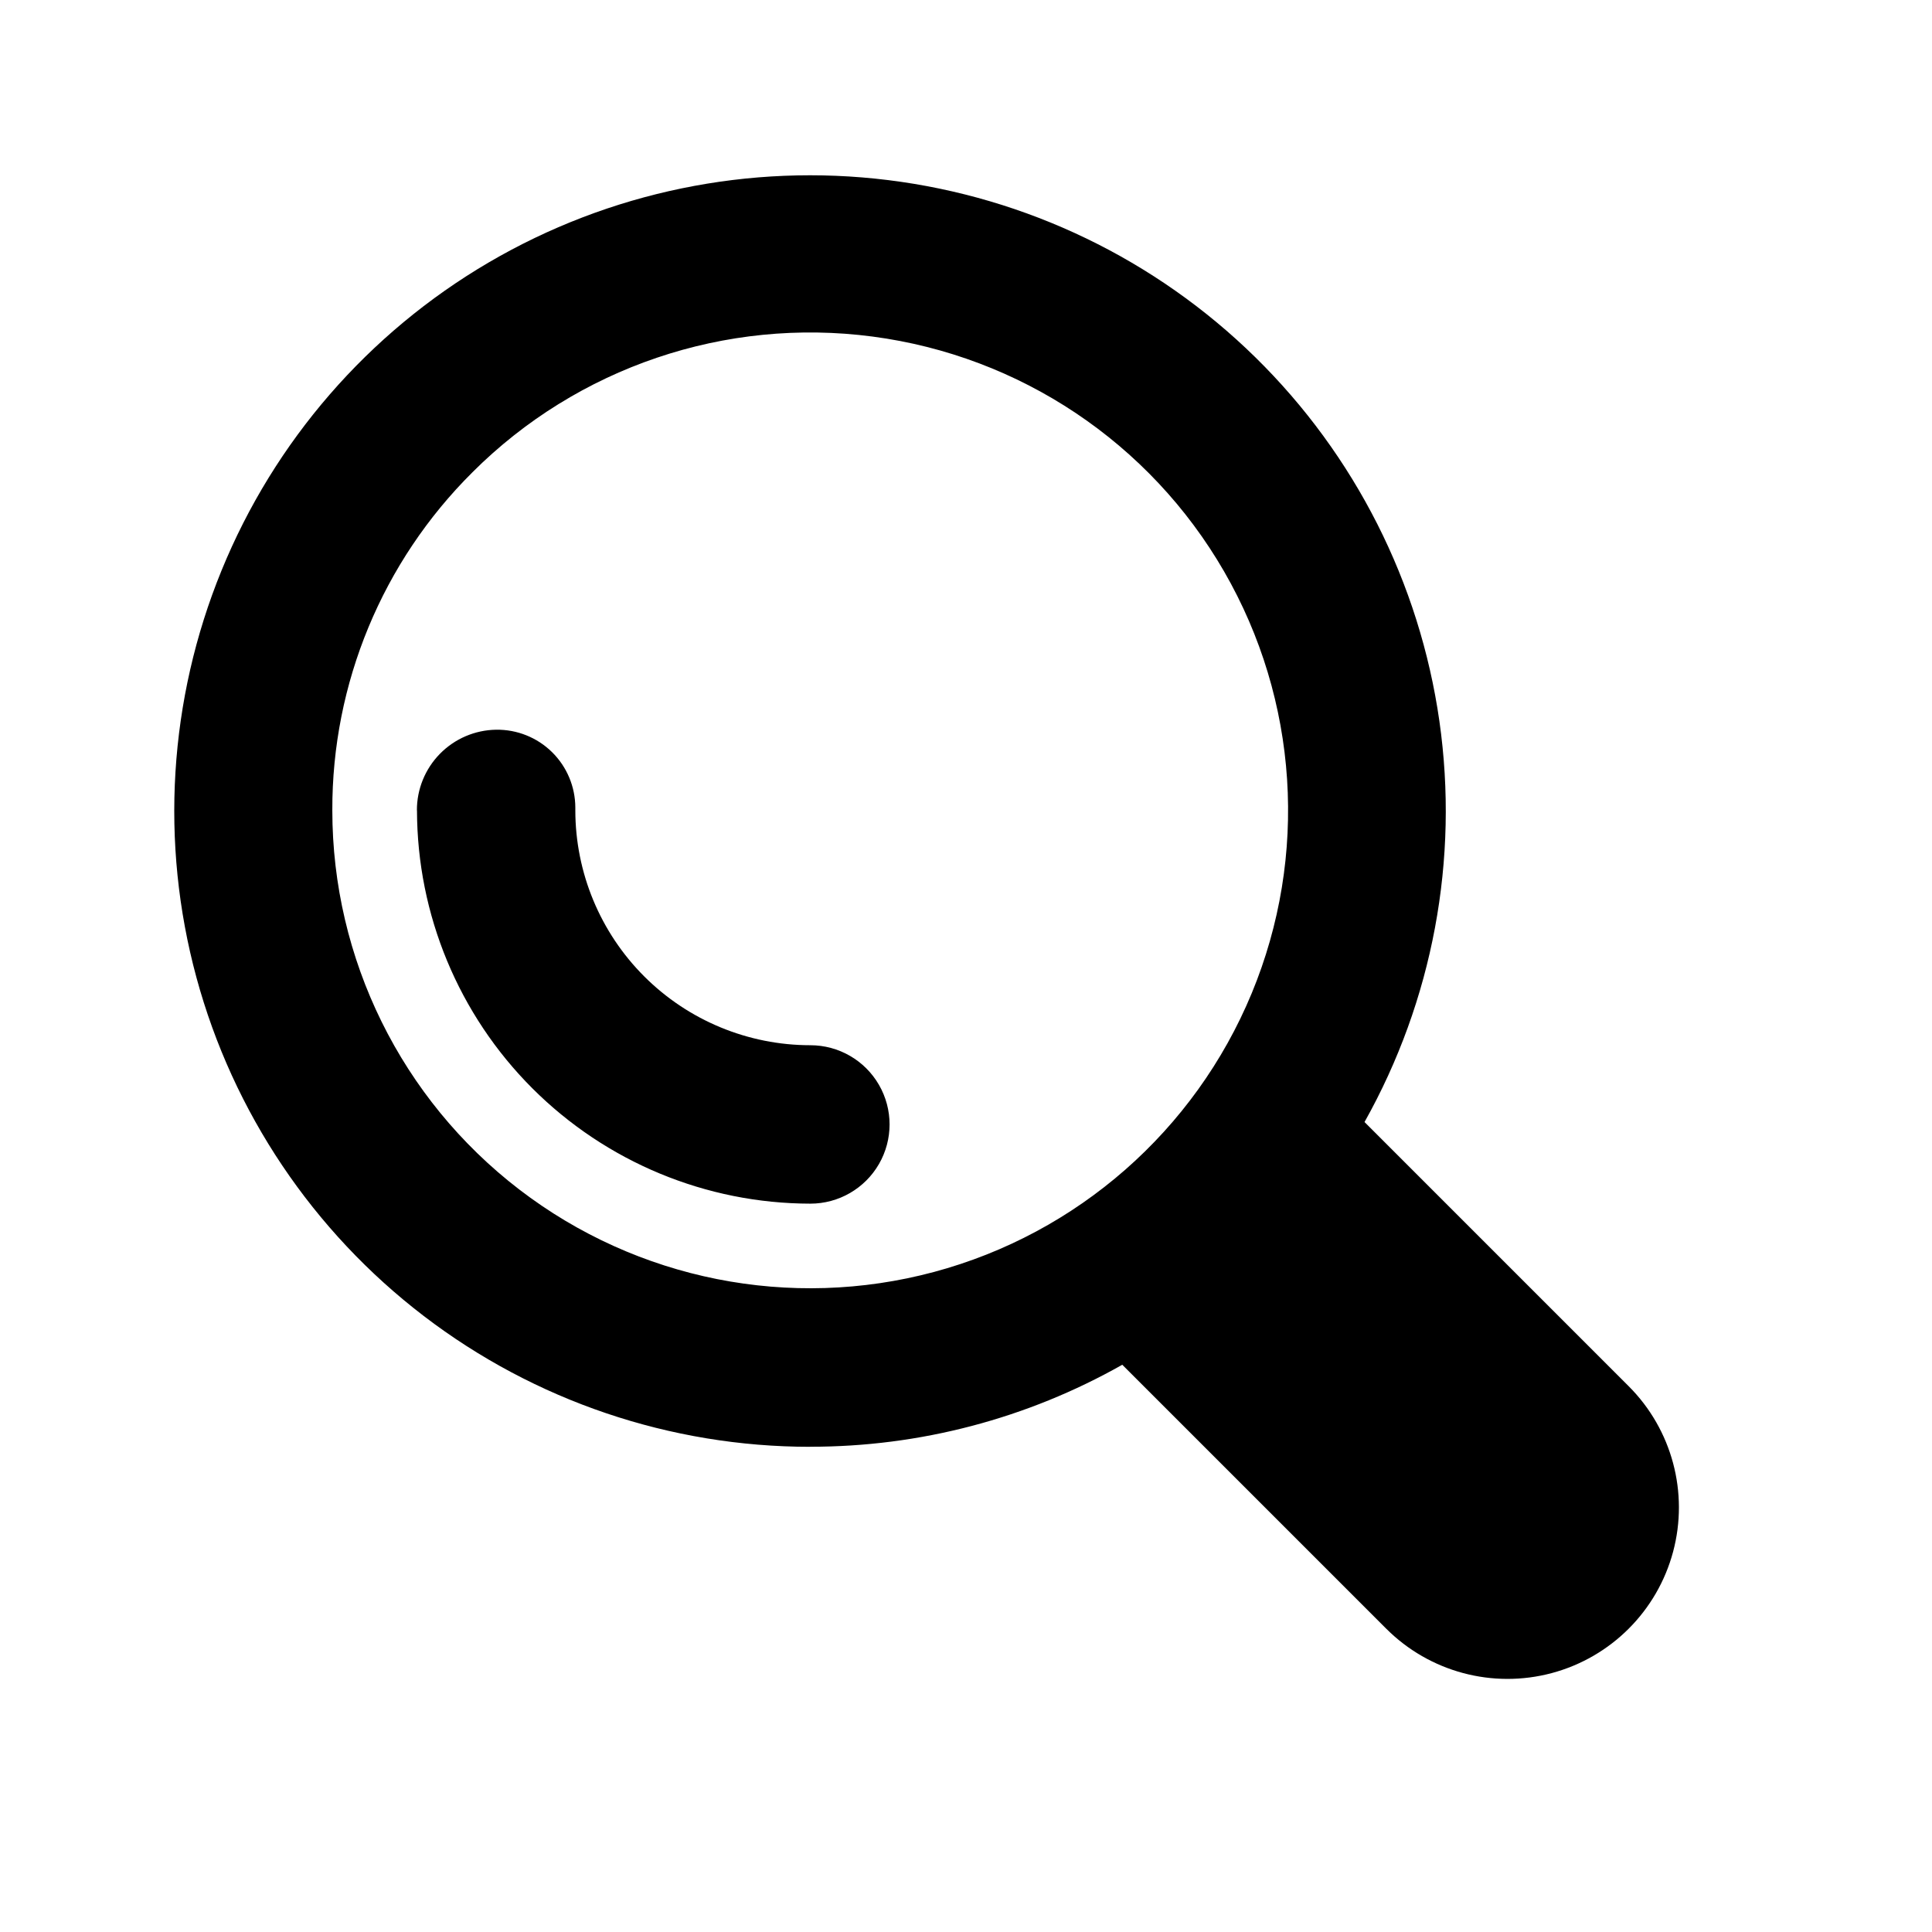<?xml version="1.0" encoding="UTF-8"?>
<!-- Uploaded to: SVG Repo, www.svgrepo.com, Generator: SVG Repo Mixer Tools -->
<svg fill="#000000" width="800px" height="800px" version="1.1" viewBox="144 144 512 512" xmlns="http://www.w3.org/2000/svg">
 <path d="m358.73 527.4c28.98 0.031 57.469-7.457 82.688-21.727l69.945 69.945h0.004c11.477 11.48 28.207 15.961 43.887 11.762 15.68-4.203 27.926-16.449 32.129-32.129 4.199-15.68-0.281-32.41-11.762-43.887l-70.008-70.012c18.098-32.27 25.07-69.598 19.844-106.23-5.231-36.629-22.371-70.516-48.777-96.434-26.406-25.914-60.609-42.418-97.328-46.961s-73.914 3.129-105.84 21.828c-31.926 18.699-56.809 47.387-70.805 81.637-14 34.246-16.336 72.152-6.648 107.86 9.691 35.707 30.863 67.234 60.254 89.711 29.387 22.477 65.359 34.656 102.36 34.656zm-89.551-258.22c27.848-27.832 67.051-41.133 106.09-35.984 39.031 5.144 73.453 28.152 93.133 62.25 19.68 34.102 22.383 75.414 7.312 111.79-15.07 36.371-46.199 63.668-84.23 73.855-38.031 10.184-78.637 2.106-109.87-21.863s-49.543-61.098-49.543-100.47c-0.105-33.621 13.262-65.883 37.113-89.574zm-14.695 89.574c-0.016-5.609 2.18-10.996 6.109-14.996 3.93-4 9.277-6.293 14.883-6.375 5.531-0.082 10.867 2.051 14.812 5.93 3.941 3.879 6.168 9.176 6.18 14.707v0.734c0.016 16.508 6.586 32.336 18.266 44.008 11.676 11.668 27.508 18.227 44.02 18.234 7.5 0 14.43 4 18.18 10.496 3.75 6.492 3.75 14.496 0 20.992-3.75 6.492-10.68 10.496-18.18 10.496-27.637-0.035-54.129-11.027-73.672-30.562-19.539-19.539-30.535-46.031-30.574-73.664z"/>
</svg>